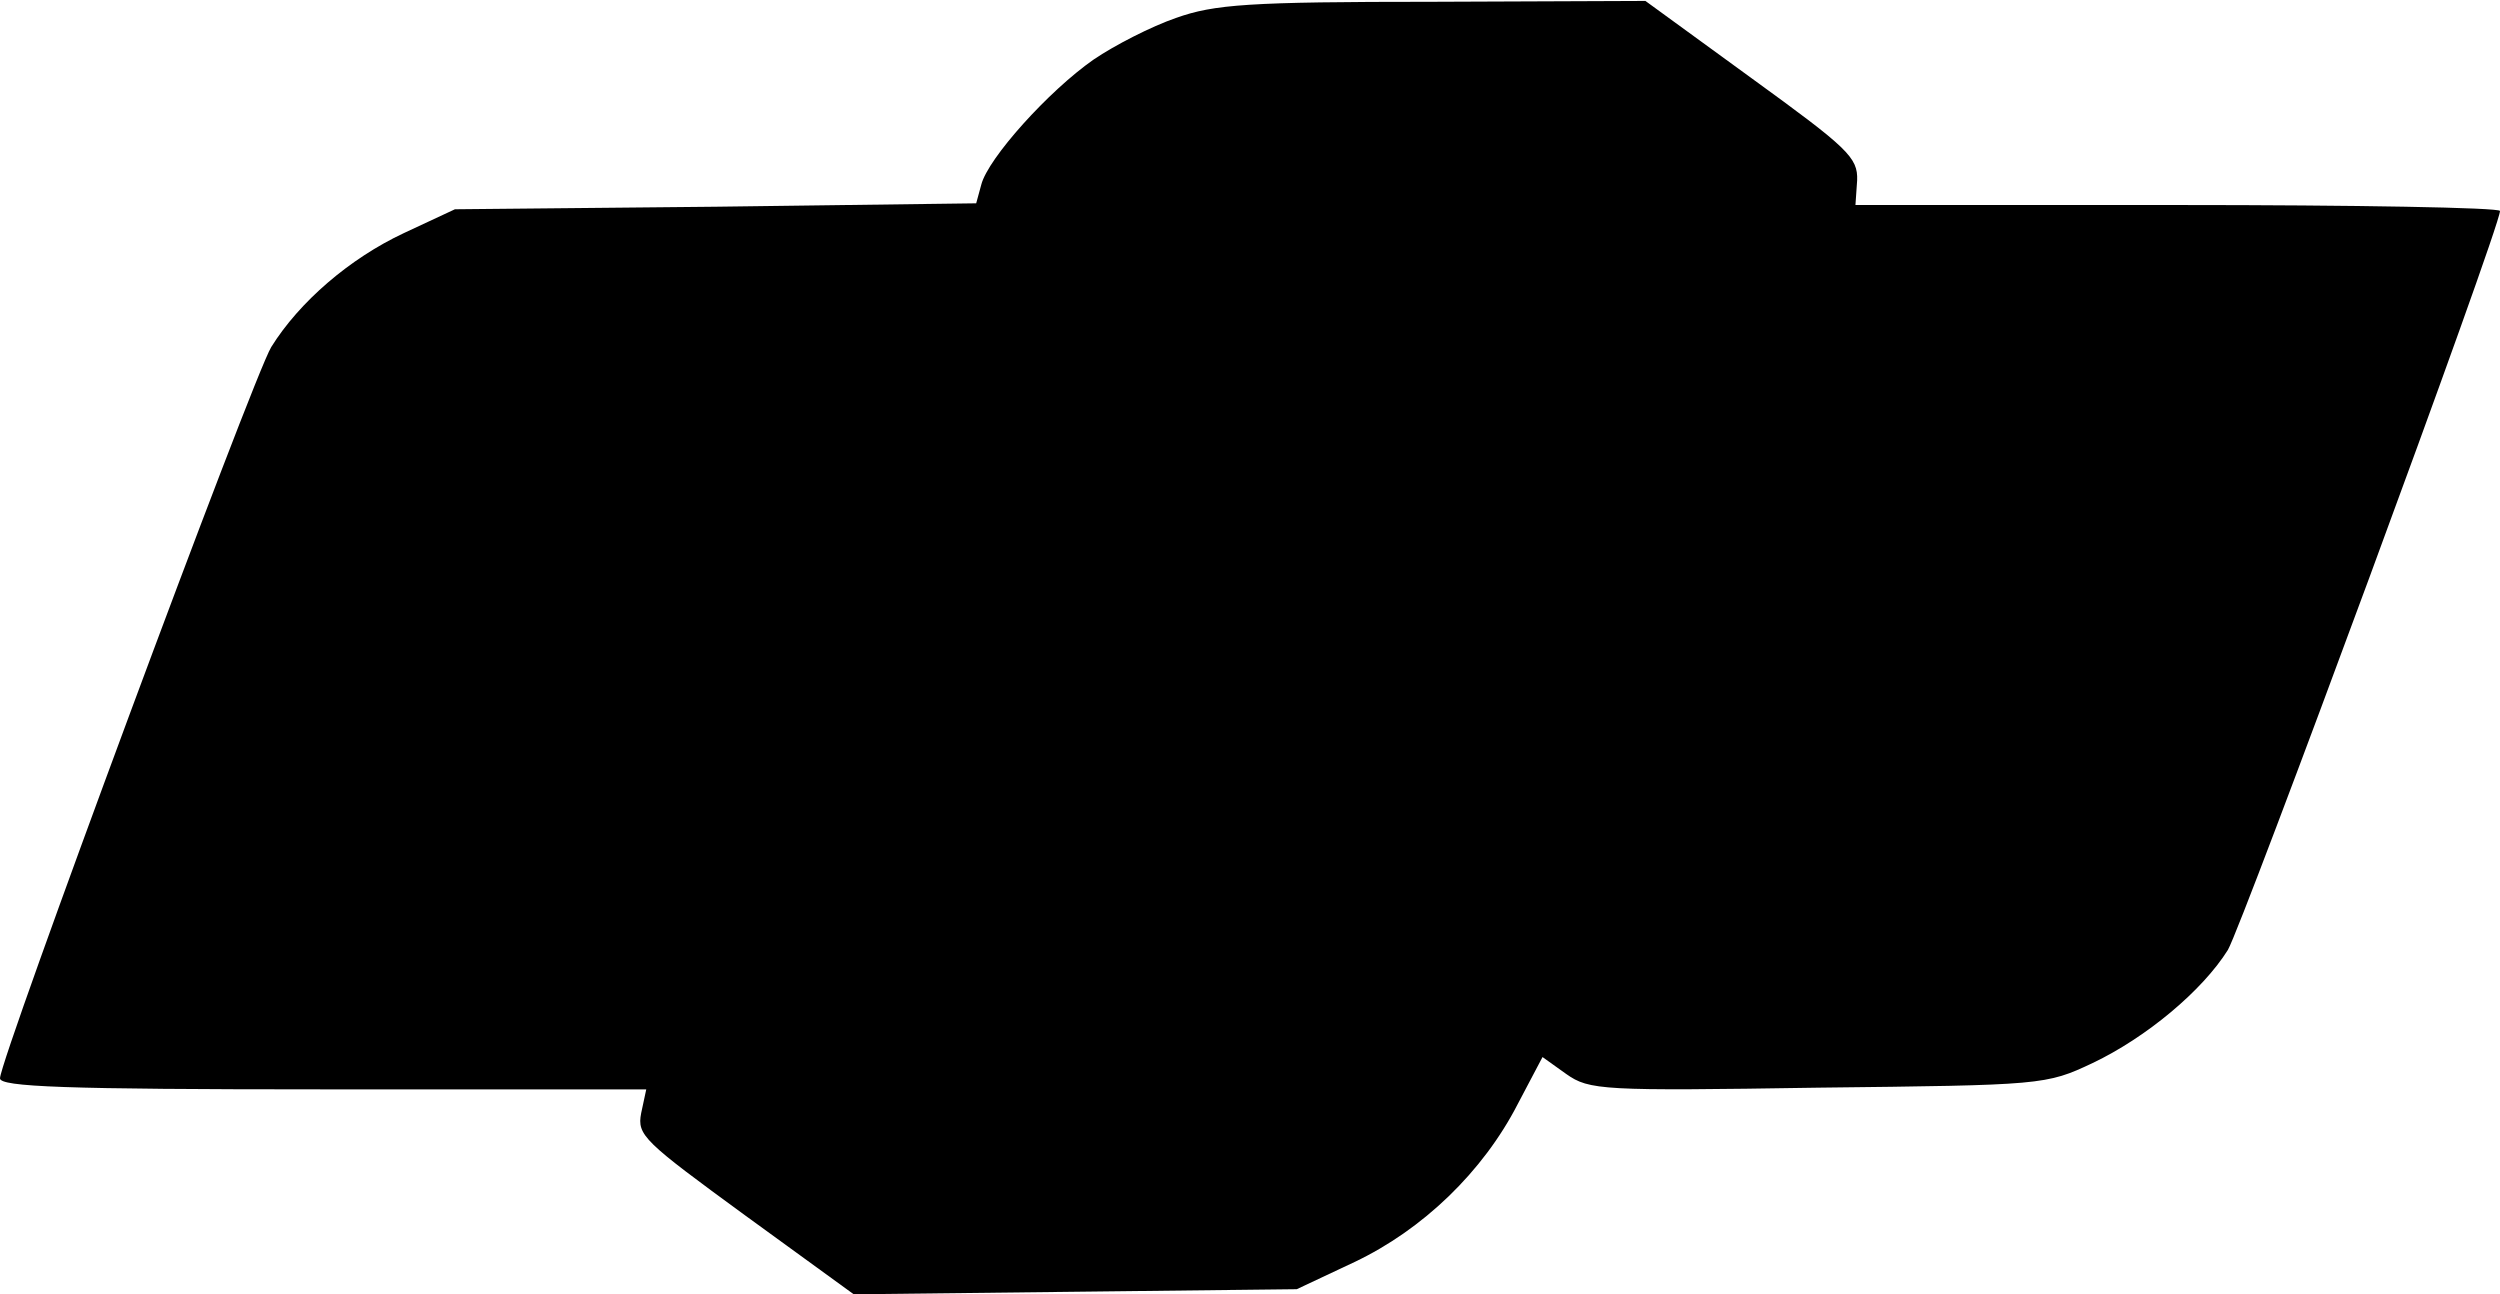 <?xml version="1.0" encoding="UTF-8" standalone="yes"?>
<svg version="1.0" xmlns="http://www.w3.org/2000/svg" width="293.576" height="152" viewBox="0 0 294 152" preserveAspectRatio="xMidYMid meet">
  <g transform="translate(0,152) scale(0.1,-0.1)" fill="#000000" stroke="none">
    <path d="M1383 1500 c-29 -10 -72 -32 -97 -49 -53 -37 -124 -116 -132 -147
l-6 -22 -306 -4 -307 -3 -60 -28 c-64 -30 -123 -81 -156 -134 -21 -34 -319
-837 -319 -860 0 -10 75 -13 380 -13 l380 0 -6 -28 c-5 -26 3 -33 122 -120
l128 -93 261 3 260 3 68 32 c80 38 151 106 192 186 l29 55 28 -20 c27 -19 42
-20 296 -16 264 3 268 3 323 29 63 30 129 85 159 133 17 29 320 849 320 869 0
4 -171 7 -379 7 l-379 0 2 29 c1 27 -11 38 -124 120 l-125 91 -250 -1 c-217 0
-257 -3 -302 -19z"/>
  </g>
</svg>